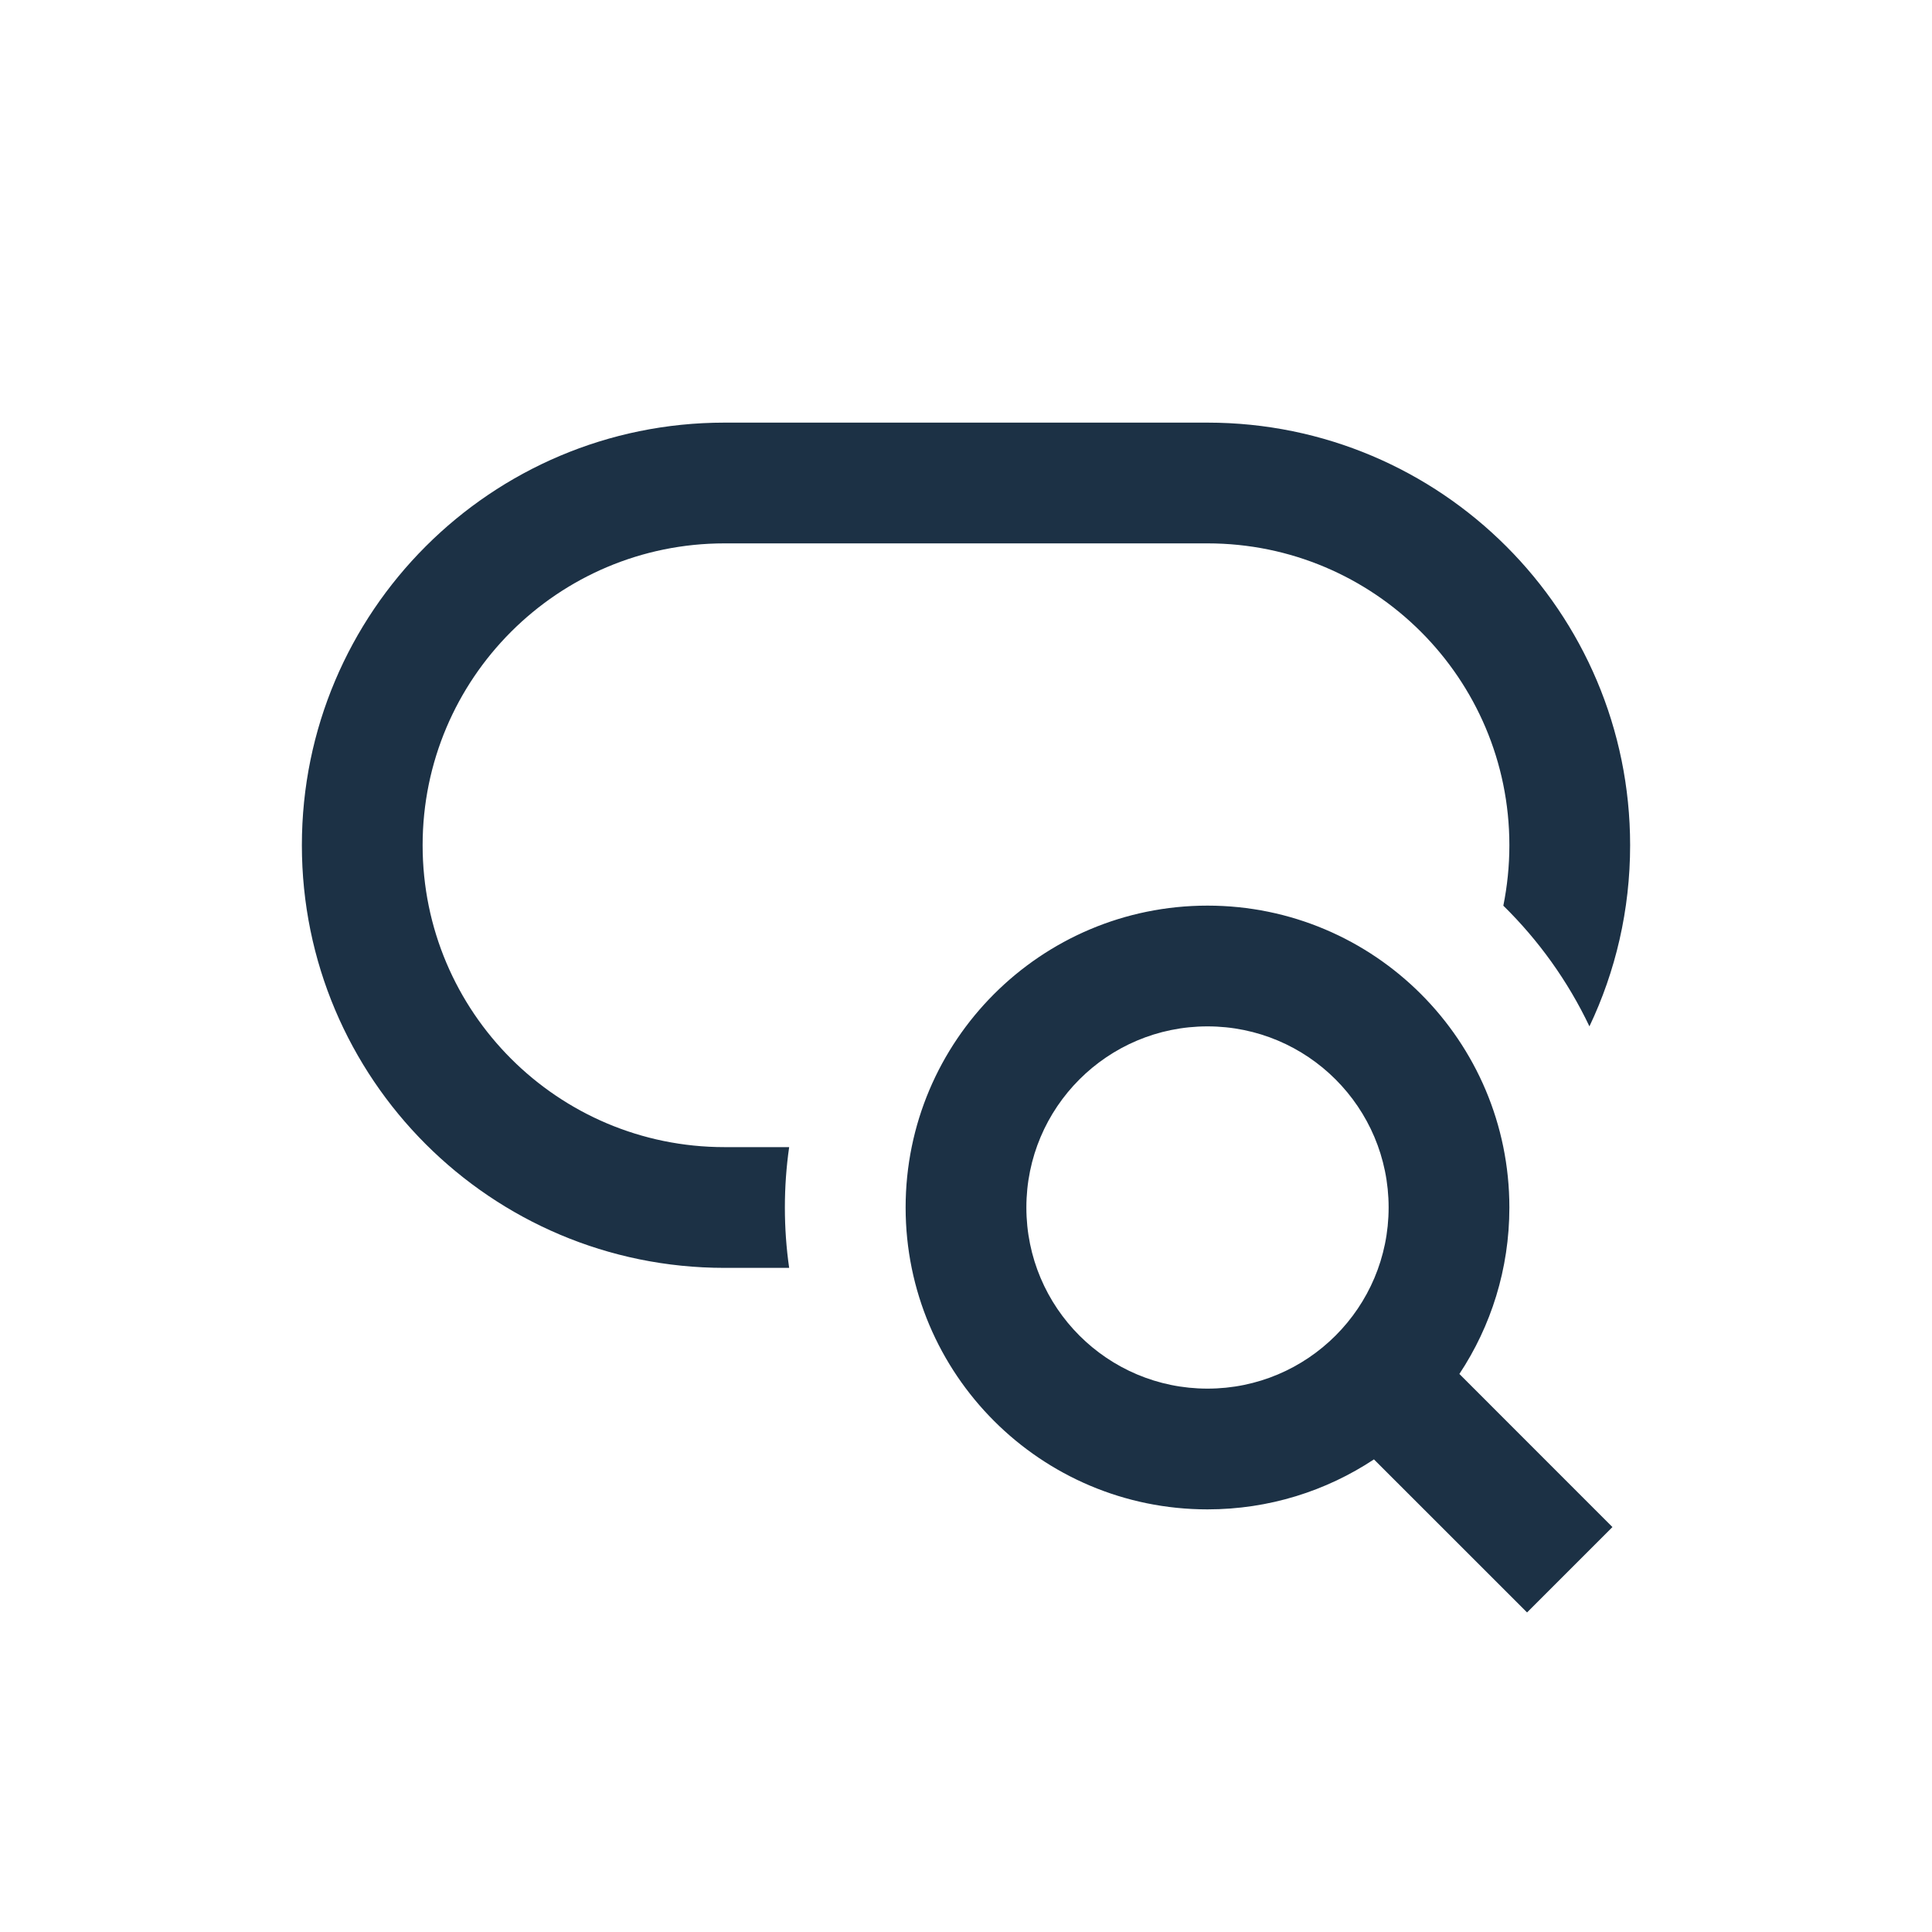 <svg width="32" height="32" viewBox="0 0 32 32" fill="none" xmlns="http://www.w3.org/2000/svg">
<path d="M12 7C8.134 7 5 10.134 5 14C5 17.866 8.134 21 12 21H13.071C13.024 20.673 13 20.34 13 20C13 19.66 13.024 19.327 13.071 19H12C9.239 19 7 16.761 7 14C7 11.239 9.239 9 12 9H20C22.761 9 25 11.239 25 14C25 14.343 24.965 14.678 24.9 15.001C25.485 15.575 25.97 16.251 26.326 17C26.758 16.091 27 15.074 27 14C27 10.134 23.866 7 20 7H12ZM20 17C18.343 17 17 18.343 17 20C17 21.657 18.343 23 20 23C21.657 23 23 21.657 23 20C23 18.343 21.657 17 20 17ZM15 20C15 17.239 17.239 15 20 15C22.761 15 25 17.239 25 20C25 21.019 24.695 21.967 24.172 22.757L26.707 25.293L25.293 26.707L22.757 24.172C21.967 24.695 21.019 25 20 25C17.239 25 15 22.761 15 20Z" fill="#1C3145"/>
</svg>
